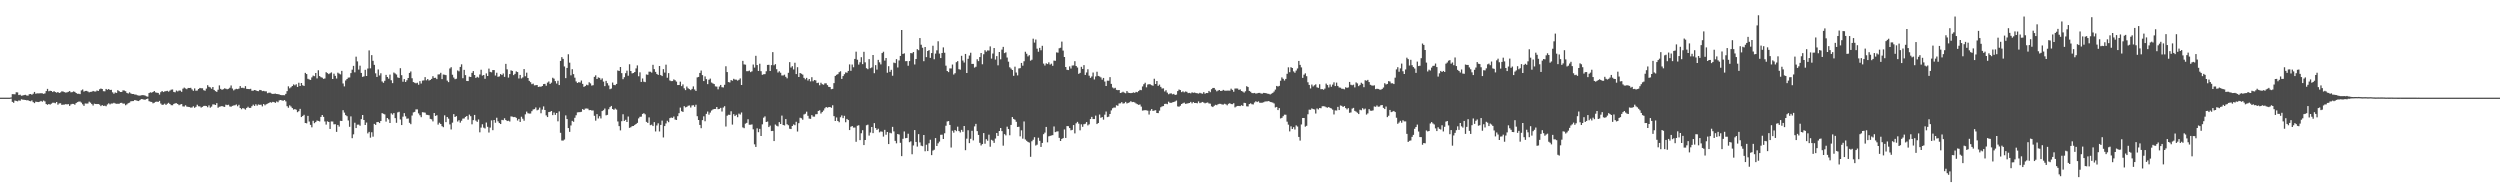 <?xml version="1.0" encoding="UTF-8"?>
<svg xmlns="http://www.w3.org/2000/svg" width="1920" height="150">
  <path d="M0 75.000h1v1.000H0zM1 75.000h1v1.000H1zM2 75.000h1v1.000H2zM3 75.000h1v1.000H3zM4 75.000h1v1.000H4zM5 75.000h1v1.000H5zM6 75.000h1v1.000H6zM7 75.000h1v1.000H7zM8 74.789h1v1.000H8zM9 72.279h1v5.954H9zM10 72.352h1v6.591H10zM11 72.445h1v4.763H11zM12 70.882h1v6.658H12zM13 70.973h1v6.849H13zM14 72.999h1v4.095H14zM15 72.725h1v4.658H15zM16 73.539h1v2.679H16zM17 73.329h1v3.211H17zM18 72.999h1v3.663H18zM19 72.821h1v3.990H19zM20 73.297h1v3.741H20zM21 73.462h1v3.480H21zM22 72.327h1v5.193H22zM23 72.203h1v5.546H23zM24 72.752h1v4.356H24zM25 72.011h1v6.430H25zM26 70.584h1v8.618H26zM27 72.008h1v6.077H27zM28 71.674h1v6.591H28zM29 71.726h1v6.657H29zM30 71.676h1v6.442H30zM31 71.563h1v5.975H31zM32 71.695h1v6.418H32zM33 72.074h1v5.141H33zM34 71.754h1v6.145H34zM35 69.931h1v9.969H35zM36 68.230h1v12.254H36zM37 70.069h1v9.792H37zM38 69.700h1v10.653H38zM39 69.887h1v9.750H39zM40 70.715h1v8.198H40zM41 69.972h1v8.935H41zM42 70.701h1v8.605H42zM43 71.172h1v7.161H43zM44 70.635h1v9.730H44zM45 71.447h1v7.980H45zM46 70.967h1v8.338H46zM47 70.164h1v10.366H47zM48 70.323h1v10.055H48zM49 70.769h1v9.561H49zM50 71.102h1v8.893H50zM51 70.893h1v9.272H51zM52 70.517h1v9.432H52zM53 69.944h1v11.349H53zM54 70.895h1v9.290H54zM55 70.743h1v9.020H55zM56 70.171h1v9.671H56zM57 70.559h1v9.874H57zM58 71.422h1v7.732H58zM59 72.025h1v6.436H59zM60 71.964h1v6.056H60zM61 72.307h1v5.662H61zM62 69.439h1v9.349H62zM63 68.704h1v11.399H63zM64 70.359h1v10.965H64zM65 69.836h1v9.624H65zM66 69.804h1v9.742H66zM67 70.265h1v9.267H67zM68 70.907h1v7.196H68zM69 70.531h1v8.300H69zM70 70.436h1v9.512H70zM71 69.815h1v11.241H71zM72 70.230h1v9.388H72zM73 70.305h1v9.551H73zM74 69.484h1v10.460H74zM75 69.880h1v10.003H75zM76 68.570h1v11.785H76zM77 68.013h1v13.488H77zM78 68.377h1v12.311H78zM79 70.035h1v11.347H79zM80 70.162h1v10.982H80zM81 68.307h1v13.301H81zM82 68.989h1v11.250H82zM83 68.370h1v11.009H83zM84 69.096h1v11.098H84zM85 68.989h1v10.514H85zM86 70.889h1v8.613H86zM87 71.984h1v6.947H87zM88 71.025h1v8.417H88zM89 71.374h1v8.363H89zM90 69.286h1v10.393H90zM91 69.990h1v9.719H91zM92 70.675h1v8.391H92zM93 70.617h1v8.330H93zM94 69.364h1v10.257H94zM95 69.541h1v10.018H95zM96 70.017h1v10.846H96zM97 71.384h1v8.748H97zM98 71.859h1v7.394H98zM99 70.911h1v7.943H99zM100 71.707h1v6.133H100zM101 72.195h1v5.474H101zM102 72.171h1v5.470H102zM103 72.625h1v4.151H103zM104 72.664h1v4.458H104zM105 73.180h1v4.217H105zM106 73.364h1v4.272H106zM107 73.492h1v3.366H107zM108 73.142h1v2.943H108zM109 73.059h1v3.135H109zM110 73.113h1v3.404H110zM111 73.422h1v3.198H111zM112 73.998h1v2.094H112zM113 74.245h1v1.477H113zM114 71.456h1v6.284H114zM115 70.901h1v7.239H115zM116 71.184h1v7.102H116zM117 70.650h1v8.718H117zM118 69.908h1v8.967H118zM119 70.976h1v7.245H119zM120 71.241h1v6.807H120zM121 71.385h1v6.884H121zM122 72.649h1v4.798H122zM123 70.829h1v8.696H123zM124 69.913h1v10.639H124zM125 70.708h1v9.652H125zM126 70.211h1v9.395H126zM127 70.004h1v10.573H127zM128 69.718h1v9.928H128zM129 70.390h1v8.547H129zM130 69.580h1v10.300H130zM131 68.882h1v11.921H131zM132 68.721h1v12.116H132zM133 70.581h1v9.263H133zM134 70.902h1v8.446H134zM135 69.515h1v9.741H135zM136 70.201h1v9.669H136zM137 69.556h1v11.231H137zM138 69.584h1v10.647H138zM139 70.497h1v9.402H139zM140 68.096h1v13.634H140zM141 67.257h1v14.581H141zM142 67.956h1v12.863H142zM143 68.494h1v13.386H143zM144 67.558h1v14.508H144zM145 67.575h1v14.646H145zM146 67.448h1v15.241H146zM147 68.682h1v13.852H147zM148 69.757h1v11.839H148zM149 67.902h1v14.910H149zM150 69.706h1v12.296H150zM151 69.527h1v10.916H151zM152 68.372h1v13.245H152zM153 67.526h1v14.192H153zM154 67.802h1v14.852H154zM155 67.782h1v14.295H155zM156 69.292h1v12.062H156zM157 69.679h1v11.581H157zM158 68.026h1v13.415H158zM159 65.444h1v16.959H159zM160 66.658h1v14.295H160zM161 67.098h1v15.571H161zM162 68.156h1v13.699H162zM163 66.818h1v13.364H163zM164 69.071h1v11.141H164zM165 70.011h1v10.640H165zM166 70.550h1v8.674H166zM167 68.902h1v13.822H167zM168 65.573h1v16.404H168zM169 68.241h1v13.520H169zM170 68.985h1v12.442H170zM171 68.528h1v13.359H171zM172 67.829h1v14.290H172zM173 68.128h1v12.272H173zM174 68.570h1v12.173H174zM175 68.181h1v12.231H175zM176 67.373h1v14.417H176zM177 65.618h1v16.371H177zM178 67.997h1v13.294H178zM179 69.421h1v11.586H179zM180 68.655h1v12.176H180zM181 68.190h1v12.059H181zM182 68.455h1v13.178H182zM183 68.060h1v12.451H183zM184 66.096h1v16.846H184zM185 67.499h1v16.420H185zM186 67.393h1v15.598H186zM187 67.797h1v15.587H187zM188 66.153h1v18.044H188zM189 68.249h1v14.650H189zM190 68.331h1v13.626H190zM191 68.476h1v14.396H191zM192 68.174h1v14.647H192zM193 69.705h1v11.841H193zM194 69.622h1v10.776H194zM195 69.120h1v12.217H195zM196 69.374h1v10.702H196zM197 69.871h1v11.267H197zM198 70.035h1v10.197H198zM199 69.048h1v11.495H199zM200 69.227h1v11.175H200zM201 69.968h1v11.768H201zM202 69.784h1v10.092H202zM203 70.141h1v10.748H203zM204 70.164h1v9.887H204zM205 71.579h1v8.034H205zM206 71.175h1v7.912H206zM207 71.183h1v7.243H207zM208 71.814h1v7.051H208zM209 72.128h1v6.112H209zM210 72.051h1v6.387H210zM211 71.875h1v7.112H211zM212 72.197h1v5.739H212zM213 72.273h1v6.256H213zM214 72.572h1v4.520H214zM215 72.888h1v3.903H215zM216 73.123h1v3.995H216zM217 73.055h1v4.355H217zM218 73.151h1v3.673H218zM219 72.108h1v5.759H219zM220 69.969h1v11.610H220zM221 66.303h1v16.436H221zM222 67.817h1v13.092H222zM223 67.021h1v14.796H223zM224 66.065h1v16.933H224zM225 64.812h1v19.352H225zM226 65.551h1v18.224H226zM227 64.712h1v19.543H227zM228 66.790h1v19.395H228zM229 63.516h1v21.883H229zM230 66.071h1v17.516H230zM231 63.732h1v26.188H231zM232 65.474h1v23.593H232zM233 65.996h1v22.165H233zM234 55.949h1v38.502H234zM235 56.862h1v37.838H235zM236 60.539h1v28.447H236zM237 61.045h1v32.272H237zM238 61.402h1v34.487H238zM239 59.461h1v38.350H239zM240 58.063h1v34.709H240zM241 58.539h1v36.054H241zM242 56.065h1v37.662H242zM243 60.219h1v32.366H243zM244 53.947h1v38.948H244zM245 58.409h1v34.885H245zM246 59.305h1v30.490H246zM247 59.656h1v28.654H247zM248 60.590h1v29.153H248zM249 60.283h1v33.024H249zM250 55.453h1v40.254H250zM251 56.156h1v37.025H251zM252 56.948h1v36.772H252zM253 56.266h1v42.776H253zM254 55.591h1v37.691H254zM255 60.655h1v32.666H255zM256 56.563h1v38.910H256zM257 58.244h1v37.137H257zM258 60.303h1v40.948H258zM259 55.791h1v40.169H259zM260 56.549h1v40.667H260zM261 57.160h1v35.615H261zM262 54.407h1v38.512H262zM263 64.097h1v20.533H263zM264 66.367h1v20.094H264zM265 61.807h1v26.623H265zM266 60.659h1v28.604H266zM267 59.610h1v32.896H267zM268 59.496h1v37.877H268zM269 56.158h1v33.227H269zM270 53.524h1v52.633H270zM271 50.581h1v52.612H271zM272 55.574h1v38.671H272zM273 43.546h1v54.827H273zM274 47.156h1v48.602H274zM275 53.467h1v42.206H275zM276 50.412h1v46.169H276zM277 55.988h1v35.500H277zM278 59.056h1v29.250H278zM279 58.638h1v33.511H279zM280 53.607h1v42.377H280zM281 58.354h1v35.759H281zM282 52.643h1v49.792H282zM283 38.709h1v62.588H283zM284 52.499h1v53.225H284zM285 42.349h1v59.226H285zM286 46.682h1v58.261H286zM287 49.810h1v45.298H287zM288 56.337h1v39.582H288zM289 59.070h1v34.704H289zM290 53.355h1v40.310H290zM291 57.959h1v36.558H291zM292 56.250h1v36.668H292zM293 62.542h1v24.333H293zM294 63.591h1v23.819H294zM295 62.054h1v25.811H295zM296 57.486h1v35.879H296zM297 59.154h1v31.471H297zM298 60.398h1v31.285H298zM299 57.287h1v37.170H299zM300 61.647h1v25.399H300zM301 63.871h1v24.135H301zM302 55.688h1v31.157H302zM303 56.437h1v34.279H303zM304 57.227h1v37.064H304zM305 59.435h1v26.875H305zM306 59.927h1v25.924H306zM307 52.356h1v39.387H307zM308 57.768h1v38.259H308zM309 62.750h1v26.834H309zM310 60.739h1v26.138H310zM311 62.954h1v26.371H311zM312 61.668h1v29.502H312zM313 59.920h1v31.067H313zM314 55.995h1v38.298H314zM315 54.881h1v40.485H315zM316 60.090h1v28.640H316zM317 63.026h1v23.301H317zM318 63.562h1v22.375H318zM319 64.005h1v20.029H319zM320 63.564h1v20.431H320zM321 65.051h1v22.063H321zM322 62.329h1v26.194H322zM323 64.169h1v25.859H323zM324 61.922h1v24.254H324zM325 61.766h1v24.568H325zM326 59.218h1v27.299H326zM327 61.671h1v26.421H327zM328 60.724h1v27.567H328zM329 61.857h1v26.656H329zM330 61.370h1v29.933H330zM331 60.566h1v31.094H331zM332 58.525h1v34.713H332zM333 59.839h1v26.956H333zM334 59.717h1v29.313H334zM335 60.750h1v27.720H335zM336 57.206h1v38.492H336zM337 57.065h1v37.174H337zM338 55.903h1v39.306H338zM339 60.781h1v36.155H339zM340 57.237h1v40.440H340zM341 57.396h1v31.158H341zM342 57.724h1v36.077H342zM343 61.917h1v27.945H343zM344 63.076h1v28.071H344zM345 52.577h1v42.961H345zM346 51.593h1v47.850H346zM347 57.411h1v36.815H347zM348 59.540h1v28.110H348zM349 60.849h1v29.027H349zM350 60.448h1v28.754H350zM351 54.099h1v39.224H351zM352 54.790h1v37.530H352zM353 51.389h1v42.829H353zM354 49.426h1v43.284H354zM355 60.077h1v31.001H355zM356 53.664h1v37.330H356zM357 57.717h1v32.105H357zM358 62.169h1v26.930H358zM359 62.273h1v29.648H359zM360 58.905h1v29.119H360zM361 59.151h1v30.079H361zM362 55.974h1v39.532H362zM363 54.566h1v37.694H363zM364 57.609h1v30.662H364zM365 59.857h1v32.778H365zM366 59.003h1v34.596H366zM367 59.573h1v32.178H367zM368 57.178h1v44.437H368zM369 53.551h1v44.447H369zM370 58.079h1v37.341H370zM371 57.616h1v40.436H371zM372 60.501h1v38.177H372zM373 56.391h1v37.741H373zM374 58.385h1v38.987H374zM375 52.699h1v49.098H375zM376 55.175h1v42.847H376zM377 55.561h1v36.885H377zM378 53.829h1v46.144H378zM379 53.797h1v38.366H379zM380 57.990h1v36.247H380zM381 55.842h1v34.577H381zM382 58.958h1v34.212H382zM383 58.689h1v35.837H383zM384 56.893h1v38.365H384zM385 57.665h1v34.382H385zM386 56.401h1v35.891H386zM387 59.022h1v31.822H387zM388 49.036h1v43.117H388zM389 53.225h1v39.777H389zM390 59.592h1v33.141H390zM391 56.903h1v36.425H391zM392 54.008h1v35.398H392zM393 54.469h1v35.122H393zM394 57.692h1v32.241H394zM395 56.729h1v33.072H395zM396 54.839h1v35.660H396zM397 55.362h1v37.233H397zM398 60.263h1v31.080H398zM399 57.535h1v36.134H399zM400 60.242h1v29.402H400zM401 59.458h1v31.734H401zM402 53.052h1v39.681H402zM403 58.579h1v29.209H403zM404 55.784h1v29.945H404zM405 59.910h1v27.081H405zM406 62.091h1v25.176H406zM407 63.104h1v24.107H407zM408 64.644h1v20.776H408zM409 64.211h1v19.843H409zM410 65.607h1v18.204H410zM411 65.414h1v17.104H411zM412 65.286h1v19.457H412zM413 66.781h1v17.453H413zM414 66.503h1v16.148H414zM415 66.636h1v20.368H415zM416 66.038h1v18.153H416zM417 64.569h1v17.126H417zM418 64.400h1v20.060H418zM419 65.825h1v22.793H419zM420 63.421h1v26.483H420zM421 62.550h1v23.497H421zM422 64.471h1v21.408H422zM423 63.492h1v21.739H423zM424 59.713h1v28.713H424zM425 60.392h1v26.050H425zM426 62.302h1v25.925H426zM427 64.135h1v22.648H427zM428 61.984h1v31.200H428zM429 65.319h1v20.227H429zM430 46.811h1v55.188H430zM431 43.868h1v64.065H431zM432 45.224h1v62.766H432zM433 51.069h1v56.088H433zM434 60.025h1v28.602H434zM435 52.163h1v39.268H435zM436 41.670h1v56.709H436zM437 48.113h1v53.144H437zM438 57.855h1v38.501H438zM439 53.162h1v39.644H439zM440 56.937h1v36.588H440zM441 59.669h1v30.820H441zM442 62.549h1v25.957H442zM443 63.759h1v22.561H443zM444 63.078h1v23.104H444zM445 63.364h1v22.739H445zM446 61.847h1v24.018H446zM447 64.387h1v19.386H447zM448 66.727h1v17.748H448zM449 66.107h1v17.286H449zM450 65.074h1v18.235H450zM451 65.467h1v18.010H451zM452 63.175h1v21.461H452zM453 64.046h1v20.418H453zM454 65.760h1v19.154H454zM455 65.409h1v19.439H455zM456 59.031h1v29.907H456zM457 57.834h1v34.834H457zM458 60.649h1v27.011H458zM459 59.444h1v31.519H459zM460 59.802h1v29.454H460zM461 61.245h1v29.719H461zM462 60.229h1v25.092H462zM463 62.665h1v21.946H463zM464 66.151h1v17.204H464zM465 62.083h1v26.490H465zM466 63.886h1v24.351H466zM467 65.613h1v18.307H467zM468 68.483h1v13.786H468zM469 67.999h1v13.340H469zM470 63.407h1v20.311H470zM471 65.233h1v19.123H471zM472 65.412h1v17.933H472zM473 64.436h1v19.722H473zM474 54.127h1v39.163H474zM475 54.529h1v42.342H475zM476 51.438h1v48.695H476zM477 56.162h1v36.912H477zM478 60.824h1v26.949H478zM479 59.290h1v33.562H479zM480 56.229h1v35.768H480zM481 54.266h1v39.432H481zM482 58.167h1v31.323H482zM483 49.360h1v48.839H483zM484 54.515h1v43.219H484zM485 56.378h1v40.508H485zM486 56.078h1v40.679H486zM487 55.289h1v40.656H487zM488 52.543h1v42.697H488zM489 50.240h1v44.100H489zM490 58.562h1v32.390H490zM491 55.557h1v34.124H491zM492 62.926h1v26.699H492zM493 60.245h1v27.277H493zM494 62.730h1v24.229H494zM495 63.093h1v24.712H495zM496 57.164h1v36.448H496zM497 57.457h1v36.947H497zM498 55.035h1v35.144H498zM499 55.106h1v41.062H499zM500 55.734h1v39.997H500zM501 49.774h1v47.056H501zM502 53.087h1v40.702H502zM503 55.202h1v45.746H503zM504 56.795h1v39.567H504zM505 57.525h1v37.177H505zM506 50.664h1v50.308H506zM507 57.640h1v38.292H507zM508 58.442h1v34.201H508zM509 53.119h1v52.474H509zM510 55.744h1v41.065H510zM511 49.644h1v45.201H511zM512 59.676h1v33.030H512zM513 56.145h1v37.693H513zM514 61.820h1v28.924H514zM515 62.313h1v27.945H515zM516 62.260h1v28.337H516zM517 60.967h1v28.540H517zM518 61.622h1v30.190H518zM519 62.672h1v29.467H519zM520 65.349h1v23.880H520zM521 65.259h1v21.688H521zM522 62.724h1v19.913H522zM523 66.152h1v19.227H523zM524 64.810h1v21.156H524zM525 67.861h1v13.675H525zM526 69.231h1v13.230H526zM527 66.445h1v15.631H527zM528 67.855h1v13.325H528zM529 68.448h1v12.546H529zM530 69.236h1v13.347H530zM531 68.246h1v12.743H531zM532 66.371h1v14.442H532zM533 68.727h1v13.317H533zM534 69.844h1v10.576H534zM535 59.440h1v29.786H535zM536 59.062h1v33.089H536zM537 55.998h1v39.965H537zM538 54.149h1v44.299H538zM539 57.719h1v34.524H539zM540 62.250h1v27.071H540zM541 58.690h1v34.440H541zM542 60.798h1v26.632H542zM543 64.634h1v21.019H543zM544 61.234h1v26.840H544zM545 60.373h1v26.109H545zM546 63.359h1v21.509H546zM547 64.042h1v20.085H547zM548 64.583h1v19.120H548zM549 66.337h1v17.325H549zM550 66.486h1v15.680H550zM551 68.603h1v15.268H551zM552 66.440h1v17.152H552zM553 65.247h1v17.610H553zM554 66.956h1v18.698H554zM555 67.150h1v15.450H555zM556 65.137h1v16.425H556zM557 50.899h1v46.296H557zM558 55.330h1v33.551H558zM559 63.045h1v25.094H559zM560 63.321h1v24.875H560zM561 61.500h1v23.956H561zM562 62.003h1v33.679H562zM563 60.527h1v27.201H563zM564 61.140h1v27.998H564zM565 61.189h1v26.957H565zM566 61.911h1v28.086H566zM567 61.294h1v25.956H567zM568 60.219h1v27.759H568zM569 65.298h1v21.076H569zM570 46.752h1v51.077H570zM571 49.463h1v48.988H571zM572 49.679h1v45.316H572zM573 54.678h1v39.682H573zM574 54.687h1v36.918H574zM575 54.234h1v41.577H575zM576 55.383h1v40.434H576zM577 54.799h1v40.719H577zM578 49.585h1v49.727H578zM579 51.925h1v58.922H579zM580 42.872h1v69.985H580zM581 49.966h1v48.604H581zM582 54.481h1v47.032H582zM583 48.973h1v49.997H583zM584 54.670h1v49.780H584zM585 57.425h1v38.083H585zM586 57.019h1v33.337H586zM587 56.937h1v32.472H587zM588 54.728h1v38.986H588zM589 49.859h1v43.502H589zM590 49.747h1v47.858H590zM591 54.539h1v41.939H591zM592 50.007h1v50.650H592zM593 40.028h1v60.503H593zM594 50.123h1v58.229H594zM595 49.276h1v46.389H595zM596 53.156h1v43.416H596zM597 55.707h1v41.381H597zM598 54.730h1v39.075H598zM599 55.864h1v39.376H599zM600 57.978h1v30.788H600zM601 57.958h1v38.041H601zM602 57.320h1v39.045H602zM603 58.974h1v32.467H603zM604 60.150h1v35.288H604zM605 55.892h1v40.307H605zM606 47.716h1v51.147H606zM607 51.865h1v47.262H607zM608 50.857h1v45.920H608zM609 53.356h1v42.201H609zM610 48.199h1v47.933H610zM611 56.869h1v36.649H611zM612 51.598h1v49.420H612zM613 59.142h1v35.484H613zM614 56.084h1v34.321H614zM615 56.642h1v34.199H615zM616 57.287h1v34.682H616zM617 59.821h1v28.087H617zM618 60.917h1v26.410H618zM619 59.825h1v25.958H619zM620 61.856h1v27.099H620zM621 60.664h1v30.442H621zM622 62.489h1v28.783H622zM623 59.300h1v29.136H623zM624 62.404h1v27.165H624zM625 61.460h1v28.148H625zM626 61.742h1v26.003H626zM627 63.818h1v23.822H627zM628 63.480h1v21.710H628zM629 65.474h1v19.282H629zM630 63.548h1v23.626H630zM631 64.664h1v21.405H631zM632 65.074h1v19.808H632zM633 63.986h1v19.191H633zM634 63.990h1v18.206H634zM635 65.405h1v17.273H635zM636 66.700h1v15.567H636zM637 66.865h1v15.303H637zM638 68.522h1v14.260H638zM639 68.250h1v12.608H639zM640 63.844h1v25.328H640zM641 58.305h1v34.621H641zM642 57.460h1v32.762H642zM643 56.947h1v36.001H643zM644 55.431h1v38.465H644zM645 54.726h1v35.309H645zM646 60.628h1v27.995H646zM647 58.424h1v32.285H647zM648 56.995h1v31.920H648zM649 55.603h1v38.303H649zM650 55.845h1v35.491H650zM651 54.496h1v37.732H651zM652 49.434h1v50.462H652zM653 54.385h1v42.955H653zM654 49.574h1v47.207H654zM655 51.656h1v46.331H655zM656 45.275h1v52.649H656zM657 39.669h1v69.210H657zM658 45.856h1v50.713H658zM659 49.619h1v46.590H659zM660 47.833h1v59.790H660zM661 43.924h1v58.432H661zM662 49.239h1v50.750H662zM663 39.761h1v71.658H663zM664 47.846h1v59.694H664zM665 52.377h1v43.830H665zM666 53.150h1v42.570H666zM667 45.398h1v58.737H667zM668 52.385h1v49.424H668zM669 51.820h1v45.718H669zM670 42.262h1v60.001H670zM671 56.222h1v38.354H671zM672 50.044h1v48.331H672zM673 53.430h1v46.363H673zM674 45.965h1v52.886H674zM675 47.889h1v53.756H675zM676 49.442h1v51.479H676zM677 40.747h1v60.441H677zM678 39.732h1v65.190H678zM679 46.547h1v53.185H679zM680 44.530h1v58.958H680zM681 55.868h1v45.482H681zM682 50.828h1v59.823H682zM683 55.195h1v46.730H683zM684 53.591h1v48.792H684zM685 58.156h1v39.299H685zM686 48.097h1v52.813H686zM687 48.495h1v59.714H687zM688 45.421h1v64.657H688zM689 51.797h1v51.090H689zM690 46.460h1v56.842H690zM691 42.979h1v66.684H691zM692 23.062h1v96.844H692zM693 41.441h1v65.178H693zM694 40.977h1v59.970H694zM695 46.978h1v59.135H695zM696 46.886h1v59.032H696zM697 50.470h1v52.252H697zM698 46.913h1v62.297H698zM699 40.752h1v67.790H699zM700 40.955h1v77.498H700zM701 39.944h1v71.782H701zM702 49.517h1v50.373H702zM703 45.309h1v63.700H703zM704 37.773h1v74.797H704zM705 38.541h1v64.469H705zM706 29.253h1v80.091H706zM707 34.370h1v77.521H707zM708 36.667h1v75.603H708zM709 47.007h1v56.648H709zM710 36.090h1v80.094H710zM711 43.881h1v67.272H711zM712 39.182h1v76.823H712zM713 38.512h1v71.542H713zM714 44.436h1v62.892H714zM715 40.743h1v78.410H715zM716 35.142h1v80.518H716zM717 45.492h1v69.515H717zM718 41.172h1v64.883H718zM719 38.680h1v73.447H719zM720 31.692h1v78.382H720zM721 41.186h1v67.572H721zM722 44.593h1v58.929H722zM723 40.710h1v62.716H723zM724 36.406h1v70.325H724zM725 40.480h1v61.873H725zM726 50.446h1v46.104H726zM727 54.527h1v38.782H727zM728 55.382h1v37.573H728zM729 52.528h1v43.433H729zM730 52.572h1v60.737H730zM731 49.581h1v50.848H731zM732 57.265h1v44.641H732zM733 56.224h1v43.593H733zM734 47.764h1v53.015H734zM735 46.940h1v50.362H735zM736 53.128h1v47.511H736zM737 53.499h1v48.213H737zM738 42.844h1v56.872H738zM739 46.476h1v54.766H739zM740 48.021h1v48.732H740zM741 41.398h1v73.956H741zM742 56.077h1v50.419H742zM743 45.139h1v54.885H743zM744 42.670h1v67.262H744zM745 40.511h1v66.107H745zM746 49.081h1v51.399H746zM747 49.043h1v58.787H747zM748 51.929h1v45.166H748zM749 51.227h1v43.913H749zM750 45.497h1v55.226H750zM751 46.949h1v56.670H751zM752 43.841h1v65.831H752zM753 40.693h1v71.027H753zM754 49.363h1v61.270H754zM755 41.679h1v60.498H755zM756 38.541h1v71.837H756zM757 39.668h1v67.243H757zM758 38.726h1v69.347H758zM759 38.785h1v64.634H759zM760 35.614h1v77.085H760zM761 45.021h1v62.350H761zM762 41.094h1v66.952H762zM763 36.864h1v72.836H763zM764 45.787h1v60.585H764zM765 43.132h1v59.001H765zM766 50.166h1v54.211H766zM767 39.922h1v60.681H767zM768 45.559h1v52.723H768zM769 38.090h1v62.629H769zM770 36.016h1v75.833H770zM771 40.828h1v62.167H771zM772 40.201h1v63.778H772zM773 44.161h1v53.119H773zM774 47.356h1v51.782H774zM775 51.674h1v52.222H775zM776 52.691h1v43.238H776zM777 53.766h1v36.158H777zM778 58.219h1v33.127H778zM779 51.179h1v40.770H779zM780 55.708h1v37.813H780zM781 57.914h1v39.644H781zM782 52.600h1v44.726H782zM783 52.308h1v52.416H783zM784 48.354h1v51.731H784zM785 50.418h1v56.101H785zM786 47.069h1v46.212H786zM787 39.728h1v67.393H787zM788 41.262h1v66.878H788zM789 43.292h1v65.693H789zM790 42.372h1v67.151H790zM791 46.606h1v73.827H791zM792 45.866h1v62.646H792zM793 29.683h1v77.658H793zM794 32.737h1v72.625H794zM795 30.348h1v81.425H795zM796 37.379h1v73.717H796zM797 39.720h1v66.079H797zM798 36.760h1v71.382H798zM799 38.592h1v74.259H799zM800 35.160h1v74.631H800zM801 48.834h1v54.213H801zM802 50.355h1v51.474H802zM803 48.651h1v48.846H803zM804 49.189h1v60.100H804zM805 47.861h1v56.845H805zM806 49.606h1v54.721H806zM807 48.872h1v55.157H807zM808 50.552h1v53.219H808zM809 46.518h1v50.585H809zM810 46.677h1v54.818H810zM811 40.229h1v60.779H811zM812 40.472h1v60.396H812zM813 37.081h1v68.776H813zM814 36.681h1v71.592H814zM815 31.954h1v74.755H815zM816 38.870h1v67.190H816zM817 43.778h1v55.668H817zM818 51.478h1v54.467H818zM819 53.609h1v43.199H819zM820 53.811h1v43.095H820zM821 50.972h1v47.368H821zM822 52.613h1v47.470H822zM823 50.316h1v49.446H823zM824 50.245h1v45.825H824zM825 47.009h1v55.431H825zM826 50.695h1v44.018H826zM827 51.886h1v41.725H827zM828 56.730h1v38.244H828zM829 55.938h1v44.133H829zM830 51.300h1v44.164H830zM831 52.937h1v44.453H831zM832 50.015h1v45.395H832zM833 57.547h1v37.458H833zM834 55.632h1v38.093H834zM835 53.209h1v43.093H835zM836 58.090h1v37.417H836zM837 59.803h1v31.632H837zM838 58.742h1v31.028H838zM839 55.683h1v35.737H839zM840 61.036h1v30.396H840zM841 58.743h1v30.060H841zM842 55.080h1v40.219H842zM843 58.331h1v36.121H843zM844 58.742h1v29.224H844zM845 59.432h1v31.048H845zM846 61.167h1v28.720H846zM847 59.834h1v32.077H847zM848 62.625h1v25.418H848zM849 66.050h1v19.616H849zM850 61.935h1v28.040H850zM851 62.018h1v27.585H851zM852 59.249h1v28.303H852zM853 64.429h1v20.339H853zM854 67.189h1v15.978H854zM855 67.960h1v14.634H855zM856 67.425h1v15.209H856zM857 69.015h1v11.820H857zM858 69.263h1v12.013H858zM859 69.131h1v10.340H859zM860 71.436h1v7.910H860zM861 71.064h1v7.389H861zM862 70.471h1v9.088H862zM863 71.168h1v8.121H863zM864 71.646h1v6.585H864zM865 69.958h1v9.520H865zM866 71.178h1v7.826H866zM867 71.437h1v7.158H867zM868 71.543h1v6.179H868zM869 71.349h1v7.085H869zM870 70.944h1v7.323H870zM871 71.319h1v7.370H871zM872 70.579h1v8.897H872zM873 70.848h1v9.180H873zM874 69.953h1v10.581H874zM875 69.029h1v11.199H875zM876 69.290h1v12.565H876zM877 66.407h1v18.532H877zM878 64.672h1v20.086H878zM879 63.530h1v21.057H879zM880 67.059h1v17.673H880zM881 64.924h1v20.093H881zM882 64.615h1v23.351H882zM883 64.822h1v20.184H883zM884 65.437h1v18.348H884zM885 65.823h1v19.391H885zM886 60.451h1v24.452H886zM887 64.487h1v20.149H887zM888 62.197h1v24.577H888zM889 65.933h1v20.953H889zM890 64.988h1v19.984H890zM891 66.720h1v15.684H891zM892 68.004h1v13.711H892zM893 67.818h1v13.621H893zM894 70.235h1v9.599H894zM895 69.288h1v10.356H895zM896 71.110h1v8.894H896zM897 72.418h1v5.666H897zM898 71.835h1v7.132H898zM899 71.700h1v7.313H899zM900 72.436h1v6.181H900zM901 72.114h1v6.239H901zM902 72.938h1v4.917H902zM903 72.672h1v4.541H903zM904 69.929h1v11.775H904zM905 68.759h1v13.227H905zM906 69.190h1v12.013H906zM907 70.757h1v9.093H907zM908 70.135h1v9.188H908zM909 70.894h1v7.903H909zM910 70.234h1v9.522H910zM911 70.525h1v9.045H911zM912 71.505h1v7.827H912zM913 71.338h1v7.767H913zM914 71.704h1v6.554H914zM915 70.906h1v8.488H915zM916 71.246h1v7.157H916zM917 71.050h1v8.042H917zM918 71.476h1v7.566H918zM919 71.616h1v7.719H919zM920 71.872h1v6.011H920zM921 71.278h1v7.937H921zM922 71.674h1v7.141H922zM923 71.991h1v6.281H923zM924 70.744h1v8.076H924zM925 71.987h1v7.351H925zM926 71.437h1v7.519H926zM927 71.466h1v7.209H927zM928 69.820h1v9.632H928zM929 70.816h1v8.791H929zM930 68.486h1v13.185H930zM931 67.508h1v14.721H931zM932 67.533h1v13.700H932zM933 68.874h1v11.593H933zM934 70.127h1v10.675H934zM935 69.527h1v10.523H935zM936 69.099h1v10.635H936zM937 69.909h1v9.852H937zM938 69.721h1v10.486H938zM939 69.039h1v11.291H939zM940 69.597h1v10.053H940zM941 69.709h1v10.434H941zM942 69.587h1v11.319H942zM943 69.559h1v10.163H943zM944 69.611h1v9.670H944zM945 68.102h1v11.810H945zM946 69.016h1v10.991H946zM947 70.429h1v8.844H947zM948 67.993h1v14.483H948zM949 67.923h1v13.823H949zM950 68.004h1v13.352H950zM951 69.036h1v12.305H951zM952 68.680h1v12.815H952zM953 69.904h1v10.909H953zM954 70.355h1v10.982H954zM955 71.113h1v7.836H955zM956 70.102h1v9.029H956zM957 66.182h1v15.477H957zM958 66.845h1v14.923H958zM959 69.859h1v10.055H959zM960 70.470h1v8.907H960zM961 71.485h1v8.567H961zM962 71.574h1v8.670H962zM963 71.369h1v7.332H963zM964 71.895h1v5.870H964zM965 71.678h1v6.690H965zM966 71.373h1v6.430H966zM967 71.347h1v7.578H967zM968 71.811h1v7.140H968zM969 71.901h1v6.971H969zM970 71.334h1v7.181H970zM971 71.407h1v6.592H971zM972 71.638h1v6.234H972zM973 71.962h1v5.867H973zM974 72.067h1v5.493H974zM975 72.552h1v5.724H975zM976 71.920h1v6.575H976zM977 71.347h1v7.463H977zM978 70.296h1v9.151H978zM979 68.833h1v13.706H979zM980 66.014h1v16.133H980zM981 66.437h1v18.119H981zM982 65.968h1v17.087H982zM983 61.993h1v28.978H983zM984 59.433h1v31.105H984zM985 60.524h1v28.706H985zM986 61.828h1v26.258H986zM987 60.617h1v27.502H987zM988 56.701h1v36.746H988zM989 51.717h1v44.050H989zM990 55.474h1v45.426H990zM991 51.597h1v45.412H991zM992 52.203h1v46.853H992zM993 54.829h1v42.883H993zM994 55.862h1v43.603H994zM995 54.174h1v42.115H995zM996 52.559h1v44.627H996zM997 46.822h1v58.331H997zM998 49.833h1v58.147H998zM999 51.768h1v43.829H999zM1000 59.812h1v30.831H1000zM1001 57.329h1v33.303H1001zM1002 56.304h1v40.965H1002zM1003 58.505h1v38.110H1003zM1004 63.170h1v24.573H1004zM1005 65.213h1v19.025H1005zM1006 67.918h1v16.389H1006zM1007 64.895h1v18.378H1007zM1008 66.408h1v17.333H1008zM1009 65.465h1v18.613H1009zM1010 64.750h1v22.445H1010zM1011 67.068h1v16.246H1011zM1012 67.471h1v16.591H1012zM1013 64.734h1v18.192H1013zM1014 68.520h1v14.603H1014zM1015 68.378h1v13.248H1015zM1016 68.928h1v12.630H1016zM1017 68.027h1v13.744H1017zM1018 64.204h1v18.189H1018zM1019 65.343h1v17.385H1019zM1020 67.168h1v15.014H1020zM1021 64.845h1v18.030H1021zM1022 66.629h1v16.677H1022zM1023 64.977h1v19.245H1023zM1024 63.217h1v24.703H1024zM1025 66.110h1v18.677H1025zM1026 63.433h1v21.464H1026zM1027 66.015h1v16.061H1027zM1028 67.157h1v17.363H1028zM1029 67.316h1v13.692H1029zM1030 68.133h1v13.173H1030zM1031 68.196h1v13.984H1031zM1032 68.606h1v12.870H1032zM1033 67.033h1v15.972H1033zM1034 67.481h1v16.551H1034zM1035 67.142h1v15.911H1035zM1036 62.942h1v23.710H1036zM1037 65.076h1v21.278H1037zM1038 65.472h1v17.911H1038zM1039 65.037h1v17.789H1039zM1040 67.140h1v17.999H1040zM1041 63.263h1v22.502H1041zM1042 64.066h1v22.517H1042zM1043 66.152h1v21.455H1043zM1044 65.172h1v19.095H1044zM1045 63.559h1v21.130H1045zM1046 64.356h1v18.752H1046zM1047 66.990h1v17.054H1047zM1048 61.662h1v21.735H1048zM1049 62.015h1v26.021H1049zM1050 61.324h1v25.788H1050zM1051 63.043h1v20.759H1051zM1052 65.133h1v19.883H1052zM1053 65.646h1v19.456H1053zM1054 65.793h1v18.974H1054zM1055 65.535h1v16.217H1055zM1056 68.448h1v13.552H1056zM1057 68.152h1v12.827H1057zM1058 68.283h1v13.677H1058zM1059 68.742h1v13.053H1059zM1060 68.891h1v11.938H1060zM1061 68.299h1v12.328H1061zM1062 67.228h1v15.629H1062zM1063 63.877h1v19.889H1063zM1064 64.893h1v16.940H1064zM1065 64.441h1v25.531H1065zM1066 62.291h1v26.584H1066zM1067 62.641h1v21.790H1067zM1068 63.980h1v22.136H1068zM1069 63.938h1v21.783H1069zM1070 64.584h1v20.622H1070zM1071 59.627h1v26.437H1071zM1072 53.309h1v37.130H1072zM1073 51.628h1v43.456H1073zM1074 55.106h1v38.995H1074zM1075 52.547h1v40.222H1075zM1076 48.859h1v45.380H1076zM1077 54.731h1v37.639H1077zM1078 56.852h1v36.383H1078zM1079 53.368h1v39.890H1079zM1080 44.282h1v58.504H1080zM1081 45.403h1v63.614H1081zM1082 50.305h1v57.850H1082zM1083 45.903h1v61.972H1083zM1084 50.082h1v55.029H1084zM1085 51.501h1v52.065H1085zM1086 52.650h1v46.273H1086zM1087 55.962h1v41.576H1087zM1088 47.292h1v48.419H1088zM1089 50.736h1v50.299H1089zM1090 50.462h1v54.784H1090zM1091 44.673h1v60.621H1091zM1092 33.459h1v77.712H1092zM1093 34.489h1v75.324H1093zM1094 38.376h1v71.725H1094zM1095 48.099h1v52.120H1095zM1096 54.860h1v46.106H1096zM1097 53.504h1v47.094H1097zM1098 54.155h1v40.664H1098zM1099 51.919h1v41.829H1099zM1100 50.608h1v44.212H1100zM1101 50.461h1v45.133H1101zM1102 48.783h1v49.832H1102zM1103 51.482h1v49.173H1103zM1104 58.846h1v38.895H1104zM1105 56.320h1v42.634H1105zM1106 54.454h1v45.024H1106zM1107 55.272h1v40.948H1107zM1108 54.491h1v46.496H1108zM1109 55.251h1v42.145H1109zM1110 48.873h1v44.527H1110zM1111 48.009h1v44.894H1111zM1112 46.600h1v49.696H1112zM1113 46.176h1v56.870H1113zM1114 48.878h1v51.036H1114zM1115 47.959h1v63.911H1115zM1116 50.058h1v53.957H1116zM1117 44.139h1v57.909H1117zM1118 50.737h1v49.281H1118zM1119 53.642h1v43.357H1119zM1120 54.520h1v45.236H1120zM1121 55.726h1v38.728H1121zM1122 53.340h1v43.690H1122zM1123 56.465h1v41.543H1123zM1124 56.669h1v36.215H1124zM1125 49.584h1v53.210H1125zM1126 49.857h1v47.560H1126zM1127 49.860h1v41.673H1127zM1128 51.772h1v48.711H1128zM1129 53.175h1v49.683H1129zM1130 55.544h1v40.603H1130zM1131 57.667h1v33.297H1131zM1132 53.622h1v41.514H1132zM1133 51.848h1v40.932H1133zM1134 47.648h1v44.102H1134zM1135 48.947h1v47.627H1135zM1136 49.202h1v46.930H1136zM1137 51.648h1v39.043H1137zM1138 58.431h1v41.984H1138zM1139 53.927h1v41.501H1139zM1140 54.090h1v43.809H1140zM1141 52.454h1v41.110H1141zM1142 49.404h1v44.818H1142zM1143 48.829h1v47.978H1143zM1144 50.085h1v44.787H1144zM1145 47.241h1v48.413H1145zM1146 52.528h1v44.167H1146zM1147 52.902h1v47.283H1147zM1148 55.581h1v49.174H1148zM1149 46.360h1v55.363H1149zM1150 45.039h1v58.288H1150zM1151 47.817h1v59.703H1151zM1152 52.667h1v52.249H1152zM1153 47.570h1v57.161H1153zM1154 44.295h1v59.121H1154zM1155 47.147h1v61.708H1155zM1156 52.202h1v51.895H1156zM1157 54.581h1v47.121H1157zM1158 51.120h1v45.133H1158zM1159 45.008h1v53.519H1159zM1160 52.056h1v47.637H1160zM1161 51.119h1v50.271H1161zM1162 57.674h1v43.795H1162zM1163 54.973h1v37.354H1163zM1164 54.062h1v43.230H1164zM1165 50.818h1v51.199H1165zM1166 53.185h1v47.338H1166zM1167 52.372h1v56.447H1167zM1168 49.261h1v52.743H1168zM1169 56.054h1v38.417H1169zM1170 49.828h1v55.529H1170zM1171 48.989h1v58.409H1171zM1172 49.750h1v49.882H1172zM1173 47.097h1v54.524H1173zM1174 37.843h1v67.515H1174zM1175 44.283h1v52.617H1175zM1176 53.492h1v50.648H1176zM1177 45.723h1v55.051H1177zM1178 51.033h1v48.647H1178zM1179 40.453h1v57.492H1179zM1180 42.088h1v69.908H1180zM1181 45.178h1v66.544H1181zM1182 49.334h1v58.090H1182zM1183 55.266h1v47.531H1183zM1184 46.539h1v53.431H1184zM1185 45.333h1v56.965H1185zM1186 45.567h1v58.686H1186zM1187 42.490h1v60.846H1187zM1188 40.908h1v61.748H1188zM1189 42.233h1v66.615H1189zM1190 48.122h1v61.522H1190zM1191 47.213h1v63.668H1191zM1192 37.435h1v66.163H1192zM1193 31.768h1v75.246H1193zM1194 25.830h1v81.245H1194zM1195 41.234h1v66.420H1195zM1196 49.278h1v69.628H1196zM1197 41.835h1v77.668H1197zM1198 45.423h1v66.167H1198zM1199 49.825h1v57.435H1199zM1200 48.678h1v52.198H1200zM1201 38.571h1v62.529H1201zM1202 45.624h1v56.919H1202zM1203 51.043h1v50.662H1203zM1204 50.450h1v49.912H1204zM1205 48.785h1v49.435H1205zM1206 47.448h1v48.922H1206zM1207 50.809h1v44.682H1207zM1208 56.275h1v37.898H1208zM1209 57.700h1v38.143H1209zM1210 57.380h1v37.278H1210zM1211 58.275h1v30.960H1211zM1212 52.226h1v33.441H1212zM1213 48.660h1v45.230H1213zM1214 49.347h1v46.671H1214zM1215 51.633h1v42.812H1215zM1216 56.525h1v33.474H1216zM1217 55.418h1v38.232H1217zM1218 55.331h1v37.541H1218zM1219 59.242h1v29.142H1219zM1220 56.641h1v35.738H1220zM1221 55.761h1v35.374H1221zM1222 53.570h1v38.951H1222zM1223 59.166h1v31.210H1223zM1224 62.132h1v29.436H1224zM1225 62.725h1v24.602H1225zM1226 62.106h1v23.161H1226zM1227 61.489h1v29.899H1227zM1228 60.851h1v30.139H1228zM1229 61.457h1v26.599H1229zM1230 62.018h1v24.112H1230zM1231 62.069h1v28.043H1231zM1232 58.995h1v31.491H1232zM1233 60.524h1v29.466H1233zM1234 61.068h1v27.720H1234zM1235 60.500h1v26.370H1235zM1236 59.528h1v28.098H1236zM1237 57.545h1v30.769H1237zM1238 59.664h1v33.944H1238zM1239 60.518h1v27.405H1239zM1240 60.655h1v31.632H1240zM1241 63.486h1v29.796H1241zM1242 55.035h1v37.864H1242zM1243 58.781h1v31.783H1243zM1244 62.500h1v27.481H1244zM1245 62.331h1v25.155H1245zM1246 64.837h1v21.274H1246zM1247 65.665h1v19.603H1247zM1248 65.757h1v20.676H1248zM1249 65.458h1v21.773H1249zM1250 65.628h1v21.935H1250zM1251 65.962h1v16.548H1251zM1252 67.283h1v15.525H1252zM1253 66.699h1v15.985H1253zM1254 68.378h1v13.892H1254zM1255 68.259h1v12.135H1255zM1256 68.785h1v12.921H1256zM1257 68.407h1v14.016H1257zM1258 68.111h1v15.423H1258zM1259 66.192h1v18.559H1259zM1260 64.669h1v22.066H1260zM1261 63.236h1v25.161H1261zM1262 62.669h1v26.280H1262zM1263 56.653h1v37.868H1263zM1264 53.909h1v40.563H1264zM1265 51.031h1v47.291H1265zM1266 59.751h1v35.463H1266zM1267 59.455h1v31.231H1267zM1268 56.838h1v36.043H1268zM1269 46.750h1v56.076H1269zM1270 55.653h1v44.409H1270zM1271 56.435h1v36.091H1271zM1272 47.660h1v59.710H1272zM1273 46.128h1v66.998H1273zM1274 45.039h1v64.742H1274zM1275 40.027h1v74.578H1275zM1276 51.050h1v48.859H1276zM1277 52.469h1v47.975H1277zM1278 42.508h1v72.038H1278zM1279 42.022h1v65.457H1279zM1280 47.025h1v67.970H1280zM1281 40.335h1v66.344H1281zM1282 44.640h1v63.326H1282zM1283 41.109h1v62.500H1283zM1284 46.964h1v59.922H1284zM1285 39.121h1v67.063H1285zM1286 38.835h1v71.137H1286zM1287 34.091h1v71.915H1287zM1288 47.267h1v53.617H1288zM1289 43.060h1v62.448H1289zM1290 35.919h1v66.209H1290zM1291 45.464h1v64.366H1291zM1292 38.628h1v65.705H1292zM1293 29.613h1v83.728H1293zM1294 30.480h1v82.891H1294zM1295 38.080h1v73.547H1295zM1296 40.717h1v67.694H1296zM1297 33.329h1v83.717H1297zM1298 43.320h1v69.854H1298zM1299 41.316h1v69.925H1299zM1300 43.316h1v63.496H1300zM1301 38.545h1v72.528H1301zM1302 44.142h1v58.918H1302zM1303 48.387h1v54.756H1303zM1304 42.987h1v68.651H1304zM1305 44.417h1v61.638H1305zM1306 34.661h1v75.494H1306zM1307 30.869h1v82.765H1307zM1308 24.110h1v90.132H1308zM1309 43.626h1v75.804H1309zM1310 36.381h1v72.091H1310zM1311 46.837h1v58.077H1311zM1312 46.078h1v68.382H1312zM1313 46.028h1v58.533H1313zM1314 48.464h1v50.378H1314zM1315 47.550h1v53.230H1315zM1316 38.210h1v67.713H1316zM1317 45.542h1v56.742H1317zM1318 43.305h1v61.823H1318zM1319 46.311h1v54.944H1319zM1320 47.345h1v57.301H1320zM1321 52.021h1v50.305H1321zM1322 39.517h1v75.022H1322zM1323 45.781h1v60.892H1323zM1324 55.743h1v45.458H1324zM1325 42.427h1v62.584H1325zM1326 36.940h1v68.065H1326zM1327 45.912h1v65.943H1327zM1328 49.001h1v60.079H1328zM1329 37.683h1v71.734H1329zM1330 30.868h1v83.242H1330zM1331 37.742h1v83.321H1331zM1332 41.076h1v64.373H1332zM1333 43.823h1v60.639H1333zM1334 48.910h1v61.351H1334zM1335 54.418h1v46.836H1335zM1336 35.468h1v72.254H1336zM1337 40.229h1v72.086H1337zM1338 35.904h1v78.311H1338zM1339 36.410h1v83.314H1339zM1340 34.376h1v90.100H1340zM1341 32.957h1v77.521H1341zM1342 28.329h1v92.522H1342zM1343 32.090h1v95.984H1343zM1344 35.845h1v81.433H1344zM1345 30.732h1v86.137H1345zM1346 39.551h1v70.937H1346zM1347 41.709h1v76.734H1347zM1348 41.496h1v83.001H1348zM1349 19.481h1v95.957H1349zM1350 11.741h1v111.681H1350zM1351 45.171h1v72.380H1351zM1352 35.030h1v76.819H1352zM1353 38.246h1v66.016H1353zM1354 35.497h1v75.748H1354zM1355 45.519h1v62.738H1355zM1356 47.431h1v61.086H1356zM1357 36.374h1v79.704H1357zM1358 38.288h1v63.981H1358zM1359 43.120h1v64.471H1359zM1360 49.511h1v46.630H1360zM1361 46.316h1v58.244H1361zM1362 47.209h1v52.997H1362zM1363 49.491h1v56.418H1363zM1364 48.006h1v46.965H1364zM1365 43.249h1v51.387H1365zM1366 54.386h1v41.495H1366zM1367 58.927h1v33.263H1367zM1368 51.252h1v45.336H1368zM1369 53.322h1v41.112H1369zM1370 57.931h1v39.685H1370zM1371 58.377h1v32.238H1371zM1372 63.834h1v23.915H1372zM1373 61.911h1v24.974H1373zM1374 59.355h1v29.560H1374zM1375 59.239h1v28.224H1375zM1376 65.437h1v23.280H1376zM1377 57.210h1v29.448H1377zM1378 43.479h1v60.346H1378zM1379 49.619h1v57.948H1379zM1380 52.187h1v50.640H1380zM1381 50.924h1v53.101H1381zM1382 48.286h1v46.730H1382zM1383 43.213h1v58.187H1383zM1384 40.819h1v60.926H1384zM1385 46.090h1v53.977H1385zM1386 51.953h1v48.554H1386zM1387 37.767h1v70.602H1387zM1388 47.514h1v54.860H1388zM1389 44.590h1v65.341H1389zM1390 40.254h1v65.891H1390zM1391 48.136h1v61.756H1391zM1392 40.447h1v77.735H1392zM1393 40.394h1v69.603H1393zM1394 28.749h1v88.849H1394zM1395 36.428h1v77.342H1395zM1396 40.920h1v66.988H1396zM1397 38.469h1v68.165H1397zM1398 38.833h1v67.539H1398zM1399 43.724h1v71.607H1399zM1400 23.723h1v95.332H1400zM1401 21.795h1v92.878H1401zM1402 29.443h1v82.494H1402zM1403 39.927h1v79.036H1403zM1404 35.419h1v85.537H1404zM1405 38.526h1v84.600H1405zM1406 41.425h1v68.854H1406zM1407 40.060h1v63.155H1407zM1408 44.871h1v73.218H1408zM1409 32.907h1v71.426H1409zM1410 36.061h1v79.832H1410zM1411 27.672h1v88.727H1411zM1412 23.449h1v102.876H1412zM1413 34.858h1v87.247H1413zM1414 30.856h1v80.370H1414zM1415 23.883h1v85.798H1415zM1416 23.974h1v96.631H1416zM1417 27.575h1v80.320H1417zM1418 41.383h1v71.025H1418zM1419 41.201h1v80.865H1419zM1420 27.698h1v86.622H1420zM1421 38.327h1v76.638H1421zM1422 32.956h1v81.316H1422zM1423 29.239h1v93.114H1423zM1424 32.883h1v92.400H1424zM1425 38.520h1v76.733H1425zM1426 34.719h1v79.338H1426zM1427 44.826h1v77.414H1427zM1428 48.201h1v54.873H1428zM1429 44.657h1v57.764H1429zM1430 49.434h1v51.190H1430zM1431 45.360h1v55.118H1431zM1432 37.303h1v72.968H1432zM1433 42.436h1v57.598H1433zM1434 46.155h1v61.462H1434zM1435 40.078h1v63.753H1435zM1436 42.048h1v65.366H1436zM1437 46.210h1v58.649H1437zM1438 45.253h1v60.316H1438zM1439 40.736h1v62.305H1439zM1440 43.469h1v64.411H1440zM1441 41.019h1v68.271H1441zM1442 41.805h1v70.339H1442zM1443 38.129h1v80.028H1443zM1444 47.535h1v57.488H1444zM1445 42.708h1v66.518H1445zM1446 37.959h1v81.373H1446zM1447 44.722h1v65.762H1447zM1448 31.576h1v84.801H1448zM1449 30.636h1v77.998H1449zM1450 29.732h1v82.886H1450zM1451 36.098h1v81.003H1451zM1452 32.537h1v86.356H1452zM1453 32.569h1v75.894H1453zM1454 34.043h1v75.151H1454zM1455 41.321h1v65.341H1455zM1456 34.792h1v74.814H1456zM1457 45.419h1v59.283H1457zM1458 33.479h1v78.672H1458zM1459 38.518h1v73.014H1459zM1460 48.451h1v58.184H1460zM1461 37.260h1v68.386H1461zM1462 44.867h1v58.502H1462zM1463 34.425h1v74.994H1463zM1464 22.258h1v86.426H1464zM1465 36.903h1v76.471H1465zM1466 40.131h1v66.935H1466zM1467 42.730h1v60.378H1467zM1468 44.014h1v62.706H1468zM1469 43.469h1v68.290H1469zM1470 50.090h1v56.040H1470zM1471 32.302h1v85.085H1471zM1472 45.597h1v62.125H1472zM1473 43.617h1v58.854H1473zM1474 42.324h1v70.676H1474zM1475 49.606h1v65.577H1475zM1476 44.414h1v67.727H1476zM1477 47.922h1v63.734H1477zM1478 50.417h1v46.608H1478zM1479 51.020h1v49.078H1479zM1480 50.270h1v47.155H1480zM1481 58.282h1v33.320H1481zM1482 54.469h1v40.849H1482zM1483 45.016h1v63.216H1483zM1484 35.040h1v67.574H1484zM1485 47.308h1v60.577H1485zM1486 44.994h1v59.478H1486zM1487 43.396h1v62.990H1487zM1488 47.422h1v58.740H1488zM1489 35.297h1v73.579H1489zM1490 38.098h1v77.361H1490zM1491 44.088h1v59.169H1491zM1492 41.589h1v65.287H1492zM1493 38.568h1v92.896H1493zM1494 27.090h1v102.477H1494zM1495 28.770h1v104.263H1495zM1496 33.325h1v100.928H1496zM1497 21.655h1v109.955H1497zM1498 31.288h1v108.538H1498zM1499 25.930h1v93.138H1499zM1500 24.826h1v94.423H1500zM1501 12.704h1v102.926H1501zM1502 27.691h1v94.268H1502zM1503 37.553h1v76.448H1503zM1504 35.105h1v79.186H1504zM1505 30.725h1v88.046H1505zM1506 33.051h1v86.572H1506zM1507 43.200h1v82.072H1507zM1508 33.942h1v77.923H1508zM1509 32.155h1v80.110H1509zM1510 36.690h1v78.462H1510zM1511 32.785h1v81.851H1511zM1512 38.677h1v67.934H1512zM1513 40.036h1v70.662H1513zM1514 40.543h1v72.326H1514zM1515 37.193h1v76.932H1515zM1516 46.150h1v53.042H1516zM1517 41.818h1v59.126H1517zM1518 31.079h1v76.729H1518zM1519 23.706h1v91.096H1519zM1520 29.215h1v87.804H1520zM1521 33.628h1v81.972H1521zM1522 39.052h1v77.178H1522zM1523 40.598h1v73.908H1523zM1524 39.676h1v82.019H1524zM1525 43.026h1v69.491H1525zM1526 46.716h1v59.304H1526zM1527 40.936h1v65.536H1527zM1528 42.237h1v64.402H1528zM1529 43.162h1v70.023H1529zM1530 38.066h1v85.961H1530zM1531 42.094h1v73.417H1531zM1532 37.935h1v76.213H1532zM1533 41.604h1v62.867H1533zM1534 28.941h1v82.119H1534zM1535 36.668h1v75.804H1535zM1536 32.112h1v88.099H1536zM1537 37.341h1v74.538H1537zM1538 44.995h1v67.852H1538zM1539 27.327h1v91.897H1539zM1540 31.318h1v84.763H1540zM1541 28.757h1v93.599H1541zM1542 21.654h1v95.651H1542zM1543 25.251h1v96.027H1543zM1544 27.496h1v101.684H1544zM1545 28.951h1v95.765H1545zM1546 27.914h1v96.702H1546zM1547 24.115h1v98.302H1547zM1548 26.859h1v86.537H1548zM1549 24.208h1v91.457H1549zM1550 38.079h1v83.608H1550zM1551 26.533h1v100.336H1551zM1552 28.973h1v91.075H1552zM1553 28.861h1v99.463H1553zM1554 12.723h1v113.793H1554zM1555 27.087h1v96.917H1555zM1556 34.772h1v88.437H1556zM1557 39.608h1v69.609H1557zM1558 34.602h1v88.837H1558zM1559 30.082h1v76.379H1559zM1560 35.882h1v70.915H1560zM1561 23.530h1v87.529H1561zM1562 25.415h1v98.304H1562zM1563 27.687h1v94.995H1563zM1564 18.689h1v90.796H1564zM1565 39.378h1v74.589H1565zM1566 41.091h1v73.140H1566zM1567 40.573h1v81.614H1567zM1568 34.942h1v76.591H1568zM1569 39.572h1v83.810H1569zM1570 43.263h1v81.714H1570zM1571 45.311h1v81.357H1571zM1572 37.413h1v75.357H1572zM1573 30.834h1v93.198H1573zM1574 31.126h1v93.465H1574zM1575 37.292h1v85.244H1575zM1576 26.445h1v94.098H1576zM1577 32.246h1v84.755H1577zM1578 25.272h1v96.812H1578zM1579 24.387h1v103.205H1579zM1580 22.193h1v106.728H1580zM1581 26.662h1v107.293H1581zM1582 28.238h1v107.100H1582zM1583 16.497h1v103.089H1583zM1584 24.882h1v105.372H1584zM1585 36.008h1v83.546H1585zM1586 27.981h1v87.770H1586zM1587 22.545h1v93.684H1587zM1588 19.259h1v105.832H1588zM1589 30.415h1v95.562H1589zM1590 33.459h1v78.623H1590zM1591 41.191h1v67.376H1591zM1592 37.732h1v74.184H1592zM1593 43.959h1v72.693H1593zM1594 42.406h1v70.372H1594zM1595 33.959h1v89.765H1595zM1596 34.599h1v101.427H1596zM1597 24.169h1v106.175H1597zM1598 35.734h1v82.710H1598zM1599 27.978h1v84.627H1599zM1600 34.281h1v87.105H1600zM1601 28.150h1v99.373H1601zM1602 27.733h1v100.032H1602zM1603 29.259h1v90.874H1603zM1604 33.279h1v94.501H1604zM1605 27.840h1v91.829H1605zM1606 13.210h1v110.348H1606zM1607 24.937h1v88.268H1607zM1608 27.954h1v96.880H1608zM1609 25.698h1v97.479H1609zM1610 34.242h1v92.112H1610zM1611 37.500h1v79.412H1611zM1612 30.149h1v80.409H1612zM1613 35.490h1v75.805H1613zM1614 35.190h1v70.196H1614zM1615 35.398h1v78.897H1615zM1616 32.468h1v84.093H1616zM1617 35.209h1v83.147H1617zM1618 30.217h1v86.750H1618zM1619 33.151h1v79.927H1619zM1620 27.134h1v85.527H1620zM1621 36.669h1v82.726H1621zM1622 25.333h1v99.214H1622zM1623 28.763h1v92.897H1623zM1624 30.445h1v86.311H1624zM1625 26.934h1v87.139H1625zM1626 38.474h1v76.118H1626zM1627 29.207h1v85.893H1627zM1628 26.482h1v88.416H1628zM1629 41.105h1v65.838H1629zM1630 31.722h1v89.438H1630zM1631 27.392h1v101.238H1631zM1632 26.766h1v91.135H1632zM1633 30.954h1v88.146H1633zM1634 34.929h1v77.039H1634zM1635 34.372h1v82.248H1635zM1636 28.226h1v89.036H1636zM1637 27.129h1v94.519H1637zM1638 34.153h1v93.986H1638zM1639 21.438h1v103.004H1639zM1640 34.775h1v74.406H1640zM1641 42.075h1v75.053H1641zM1642 20.019h1v93.252H1642zM1643 37.183h1v72.963H1643zM1644 41.739h1v73.431H1644zM1645 29.679h1v99.688H1645zM1646 25.824h1v93.789H1646zM1647 33.058h1v82.217H1647zM1648 28.711h1v95.644H1648zM1649 37.741h1v85.431H1649zM1650 34.860h1v91.369H1650zM1651 32.595h1v89.211H1651zM1652 31.999h1v81.417H1652zM1653 32.666h1v78.570H1653zM1654 27.163h1v84.638H1654zM1655 22.493h1v89.470H1655zM1656 39.343h1v71.291H1656zM1657 34.815h1v74.577H1657zM1658 33.559h1v81.926H1658zM1659 32.126h1v80.051H1659zM1660 41.808h1v68.755H1660zM1661 33.354h1v92.901H1661zM1662 41.784h1v73.395H1662zM1663 26.224h1v87.753H1663zM1664 34.631h1v72.174H1664zM1665 45.133h1v63.926H1665zM1666 39.293h1v70.205H1666zM1667 41.338h1v69.434H1667zM1668 33.348h1v75.353H1668zM1669 40.664h1v67.343H1669zM1670 41.578h1v60.950H1670zM1671 26.265h1v83.500H1671zM1672 39.786h1v69.012H1672zM1673 37.337h1v69.489H1673zM1674 39.188h1v70.572H1674zM1675 38.459h1v70.383H1675zM1676 42.538h1v67.068H1676zM1677 45.827h1v56.592H1677zM1678 47.413h1v55.907H1678zM1679 42.353h1v63.925H1679zM1680 40.399h1v68.846H1680zM1681 43.469h1v67.526H1681zM1682 48.990h1v55.389H1682zM1683 47.859h1v72.190H1683zM1684 47.498h1v57.020H1684zM1685 47.964h1v56.595H1685zM1686 41.534h1v64.658H1686zM1687 45.721h1v52.596H1687zM1688 52.071h1v44.287H1688zM1689 55.033h1v41.818H1689zM1690 56.009h1v44.423H1690zM1691 58.476h1v36.893H1691zM1692 56.729h1v36.364H1692zM1693 57.482h1v32.139H1693zM1694 60.662h1v24.605H1694zM1695 63.934h1v21.167H1695zM1696 61.123h1v24.963H1696zM1697 63.017h1v21.861H1697zM1698 64.340h1v21.472H1698zM1699 68.353h1v14.629H1699zM1700 66.474h1v18.330H1700zM1701 66.426h1v18.035H1701zM1702 68.134h1v14.261H1702zM1703 67.957h1v14.706H1703zM1704 67.214h1v15.875H1704zM1705 67.668h1v14.461H1705zM1706 68.215h1v13.611H1706zM1707 68.461h1v12.089H1707zM1708 68.689h1v12.700H1708zM1709 70.607h1v9.686H1709zM1710 70.461h1v9.501H1710zM1711 70.451h1v8.611H1711zM1712 70.898h1v7.928H1712zM1713 71.061h1v7.618H1713zM1714 71.463h1v8.133H1714zM1715 71.422h1v6.965H1715zM1716 71.297h1v7.445H1716zM1717 71.736h1v6.225H1717zM1718 72.143h1v6.047H1718zM1719 72.925h1v4.551H1719zM1720 71.917h1v5.734H1720zM1721 71.578h1v6.623H1721zM1722 71.972h1v5.698H1722zM1723 71.665h1v7.112H1723zM1724 71.525h1v8.580H1724zM1725 71.495h1v8.102H1725zM1726 70.681h1v8.612H1726zM1727 71.239h1v7.578H1727zM1728 71.433h1v8.197H1728zM1729 69.685h1v10.953H1729zM1730 70.044h1v10.033H1730zM1731 70.240h1v10.617H1731zM1732 69.304h1v11.398H1732zM1733 68.167h1v13.253H1733zM1734 69.023h1v11.976H1734zM1735 69.319h1v12.312H1735zM1736 69.632h1v11.771H1736zM1737 69.623h1v11.198H1737zM1738 69.216h1v12.019H1738zM1739 69.666h1v11.435H1739zM1740 68.668h1v13.067H1740zM1741 68.142h1v13.838H1741zM1742 67.484h1v14.775H1742zM1743 68.828h1v12.951H1743zM1744 69.211h1v11.625H1744zM1745 68.749h1v12.673H1745zM1746 64.945h1v18.900H1746zM1747 60.684h1v27.598H1747zM1748 60.553h1v24.244H1748zM1749 62.416h1v25.017H1749zM1750 61.270h1v26.162H1750zM1751 58.725h1v30.216H1751zM1752 60.612h1v26.022H1752zM1753 60.574h1v32.645H1753zM1754 51.659h1v47.210H1754zM1755 54.401h1v36.391H1755zM1756 55.974h1v39.197H1756zM1757 53.358h1v42.859H1757zM1758 53.230h1v41.175H1758zM1759 56.414h1v35.853H1759zM1760 53.452h1v44.063H1760zM1761 54.815h1v41.378H1761zM1762 58.440h1v36.133H1762zM1763 56.205h1v39.133H1763zM1764 53.590h1v43.053H1764zM1765 53.428h1v43.501H1765zM1766 56.746h1v38.155H1766zM1767 59.182h1v32.780H1767zM1768 63.771h1v27.083H1768zM1769 60.372h1v27.293H1769zM1770 59.421h1v27.993H1770zM1771 66.606h1v20.326H1771zM1772 65.145h1v16.325H1772zM1773 62.634h1v27.592H1773zM1774 60.954h1v26.617H1774zM1775 63.546h1v26.092H1775zM1776 62.991h1v28.203H1776zM1777 62.000h1v24.165H1777zM1778 57.609h1v29.869H1778zM1779 55.856h1v34.252H1779zM1780 66.923h1v16.051H1780zM1781 68.830h1v13.713H1781zM1782 65.595h1v18.981H1782zM1783 67.676h1v16.543H1783zM1784 70.301h1v10.711H1784zM1785 69.732h1v10.477H1785zM1786 70.241h1v9.962H1786zM1787 71.178h1v7.874H1787zM1788 71.369h1v7.570H1788zM1789 72.036h1v5.905H1789zM1790 71.666h1v6.212H1790zM1791 72.656h1v4.610H1791zM1792 72.687h1v5.032H1792zM1793 72.907h1v4.345H1793zM1794 73.018h1v3.736H1794zM1795 73.417h1v2.995H1795zM1796 73.642h1v2.778H1796zM1797 73.826h1v2.390H1797zM1798 73.843h1v2.472H1798zM1799 73.844h1v2.588H1799zM1800 73.791h1v2.409H1800zM1801 73.928h1v2.226H1801zM1802 73.682h1v2.624H1802zM1803 74.066h1v1.785H1803zM1804 74.138h1v1.760H1804zM1805 74.370h1v1.235H1805zM1806 74.478h1v1.077H1806zM1807 74.562h1v1.000H1807zM1808 74.511h1v1.008H1808zM1809 74.478h1v1.010H1809zM1810 74.530h1v1.000H1810zM1811 74.467h1v1.021H1811zM1812 74.537h1v1.000H1812zM1813 74.612h1v1.000H1813zM1814 74.665h1v1.000H1814zM1815 74.640h1v1.000H1815zM1816 74.604h1v1.000H1816zM1817 74.644h1v1.000H1817zM1818 74.703h1v1.000H1818zM1819 74.679h1v1.000H1819zM1820 74.634h1v1.000H1820zM1821 74.676h1v1.000H1821zM1822 74.785h1v1.000H1822zM1823 74.821h1v1.000H1823zM1824 74.865h1v1.000H1824zM1825 74.843h1v1.000H1825zM1826 74.823h1v1.000H1826zM1827 74.830h1v1.000H1827zM1828 74.826h1v1.000H1828zM1829 74.815h1v1.000H1829zM1830 74.828h1v1.000H1830zM1831 74.859h1v1.000H1831zM1832 74.940h1v1.000H1832zM1833 74.897h1v1.000H1833zM1834 74.908h1v1.000H1834zM1835 74.921h1v1.000H1835zM1836 74.904h1v1.000H1836zM1837 74.908h1v1.000H1837zM1838 74.939h1v1.000H1838zM1839 74.945h1v1.000H1839zM1840 74.954h1v1.000H1840zM1841 74.964h1v1.000H1841zM1842 74.962h1v1.000H1842zM1843 74.954h1v1.000H1843zM1844 74.968h1v1.000H1844zM1845 74.968h1v1.000H1845zM1846 74.966h1v1.000H1846zM1847 74.966h1v1.000H1847zM1848 74.966h1v1.000H1848zM1849 74.971h1v1.000H1849zM1850 74.975h1v1.000H1850zM1851 74.979h1v1.000H1851zM1852 74.980h1v1.000H1852zM1853 74.981h1v1.000H1853zM1854 74.979h1v1.000H1854zM1855 74.976h1v1.000H1855zM1856 74.986h1v1.000H1856zM1857 74.981h1v1.000H1857zM1858 74.989h1v1.000H1858zM1859 74.986h1v1.000H1859zM1860 74.991h1v1.000H1860zM1861 74.991h1v1.000H1861zM1862 74.991h1v1.000H1862zM1863 74.991h1v1.000H1863zM1864 74.988h1v1.000H1864zM1865 74.995h1v1.000H1865zM1866 74.994h1v1.000H1866zM1867 74.989h1v1.000H1867zM1868 74.992h1v1.000H1868zM1869 74.997h1v1.000H1869zM1870 74.997h1v1.000H1870zM1871 74.995h1v1.000H1871zM1872 74.997h1v1.000H1872zM1873 74.997h1v1.000H1873zM1874 74.996h1v1.000H1874zM1875 74.997h1v1.000H1875zM1876 74.998h1v1.000H1876zM1877 74.997h1v1.000H1877zM1878 74.997h1v1.000H1878zM1879 74.997h1v1.000H1879zM1880 74.997h1v1.000H1880zM1881 74.995h1v1.000H1881zM1882 74.997h1v1.000H1882zM1883 74.998h1v1.000H1883zM1884 74.998h1v1.000H1884zM1885 74.999h1v1.000H1885zM1886 74.999h1v1.000H1886zM1887 74.999h1v1.000H1887zM1888 74.998h1v1.000H1888zM1889 74.999h1v1.000H1889zM1890 74.998h1v1.000H1890zM1891 74.998h1v1.000H1891zM1892 74.999h1v1.000H1892zM1893 74.999h1v1.000H1893zM1894 74.999h1v1.000H1894zM1895 74.999h1v1.000H1895zM1896 74.999h1v1.000H1896zM1897 74.999h1v1.000H1897zM1898 74.999h1v1.000H1898zM1899 74.999h1v1.000H1899zM1900 74.999h1v1.000H1900zM1901 74.999h1v1.000H1901zM1902 74.999h1v1.000H1902zM1903 75.000h1v1.000H1903zM1904 75.000h1v1.000H1904zM1905 74.999h1v1.000H1905zM1906 74.999h1v1.000H1906zM1907 74.999h1v1.000H1907zM1908 74.999h1v1.000H1908zM1909 74.999h1v1.000H1909zM1910 74.999h1v1.000H1910zM1911 75.000h1v1.000H1911zM1912 75.000h1v1.000H1912zM1913 75.000h1v1.000H1913zM1914 75.000h1v1.000H1914zM1915 75.000h1v1.000H1915zM1916 75.000h1v1.000H1916zM1917 75.000h1v1.000H1917zM1918 75.000h1v1.000H1918zM1919 75.000h1v1.000H1919z" fill="#4a4a4a"></path>
</svg>
